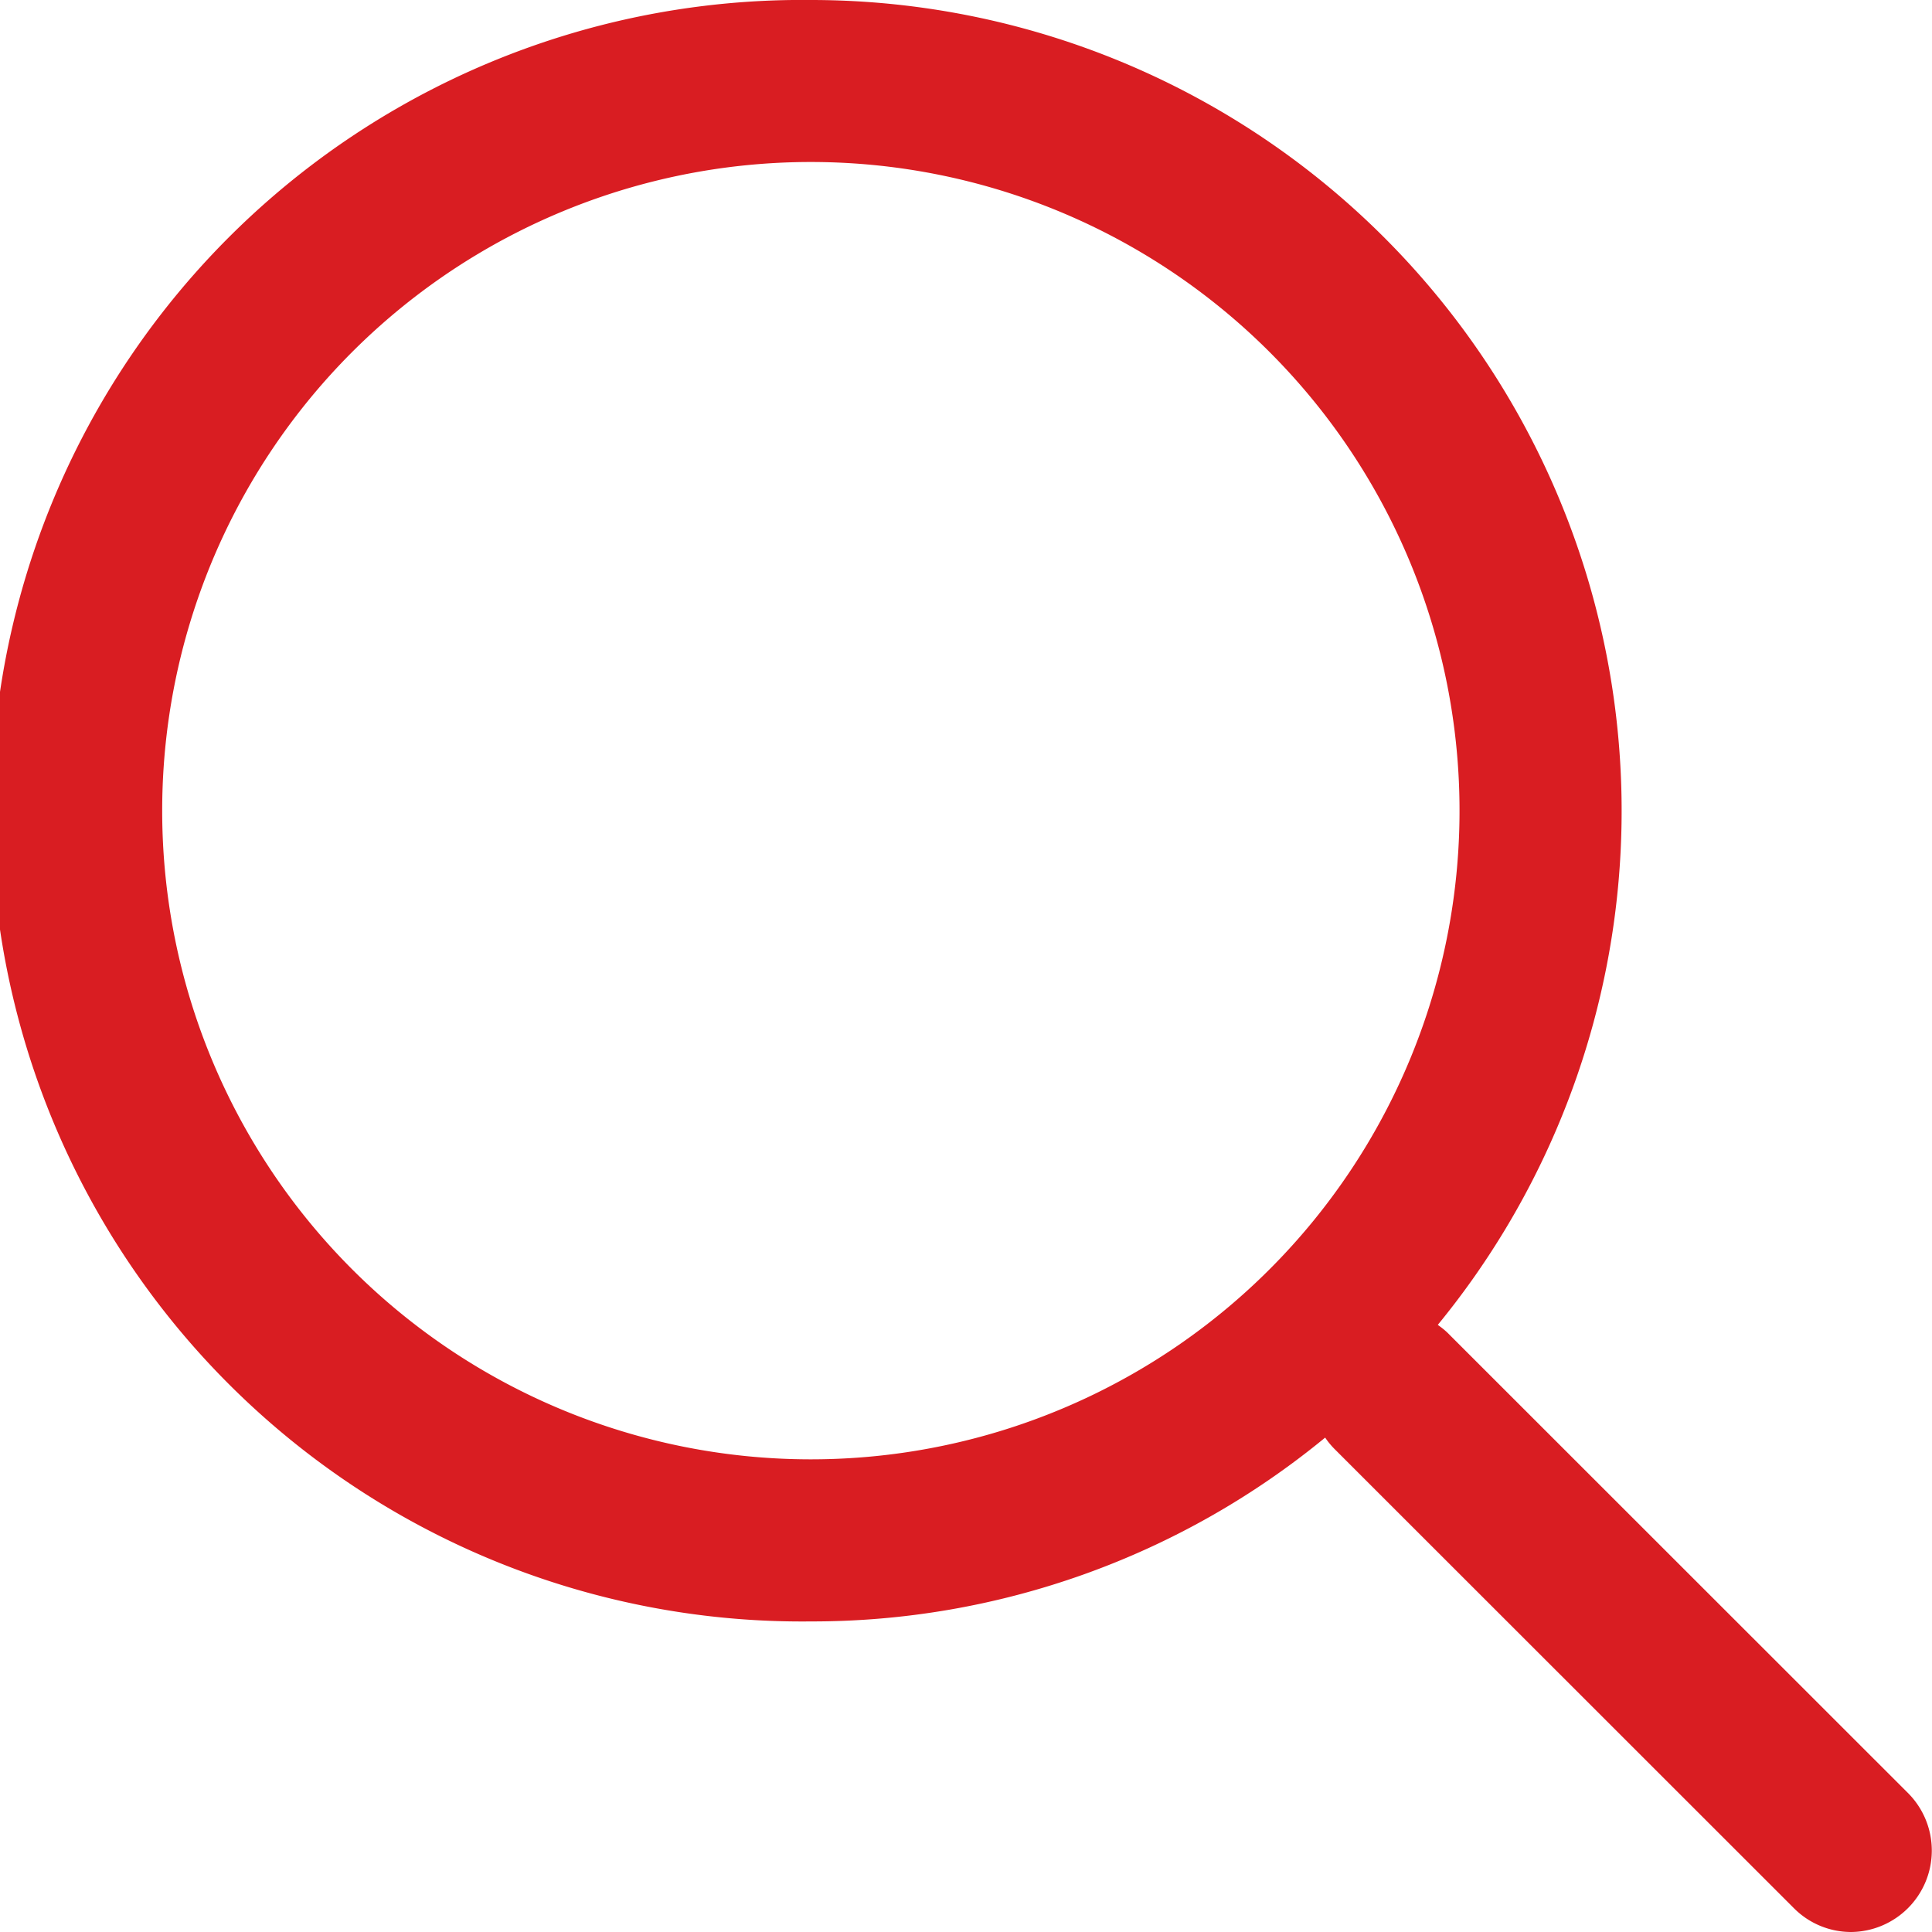 <svg width="20" height="20" viewBox="0 0 20 20" xmlns="http://www.w3.org/2000/svg">
    <path d="M14.884 13.715c.042.03.083.062.12.101l4.755 4.753A.843.843 0 0 1 19.165 20a.835.835 0 0 1-.593-.245l-4.755-4.753a.815.815 0 0 1-.099-.12 8.36 8.36 0 0 1-5.324 1.903A8.393 8.393 0 1 1 8.394 0a8.393 8.393 0 0 1 6.49 13.715zm-6.49 1.392a6.715 6.715 0 1 0-6.715-6.714 6.715 6.715 0 0 0 6.715 6.714z" fill="#D91D22" fill-rule="nonzero"/>
</svg>
